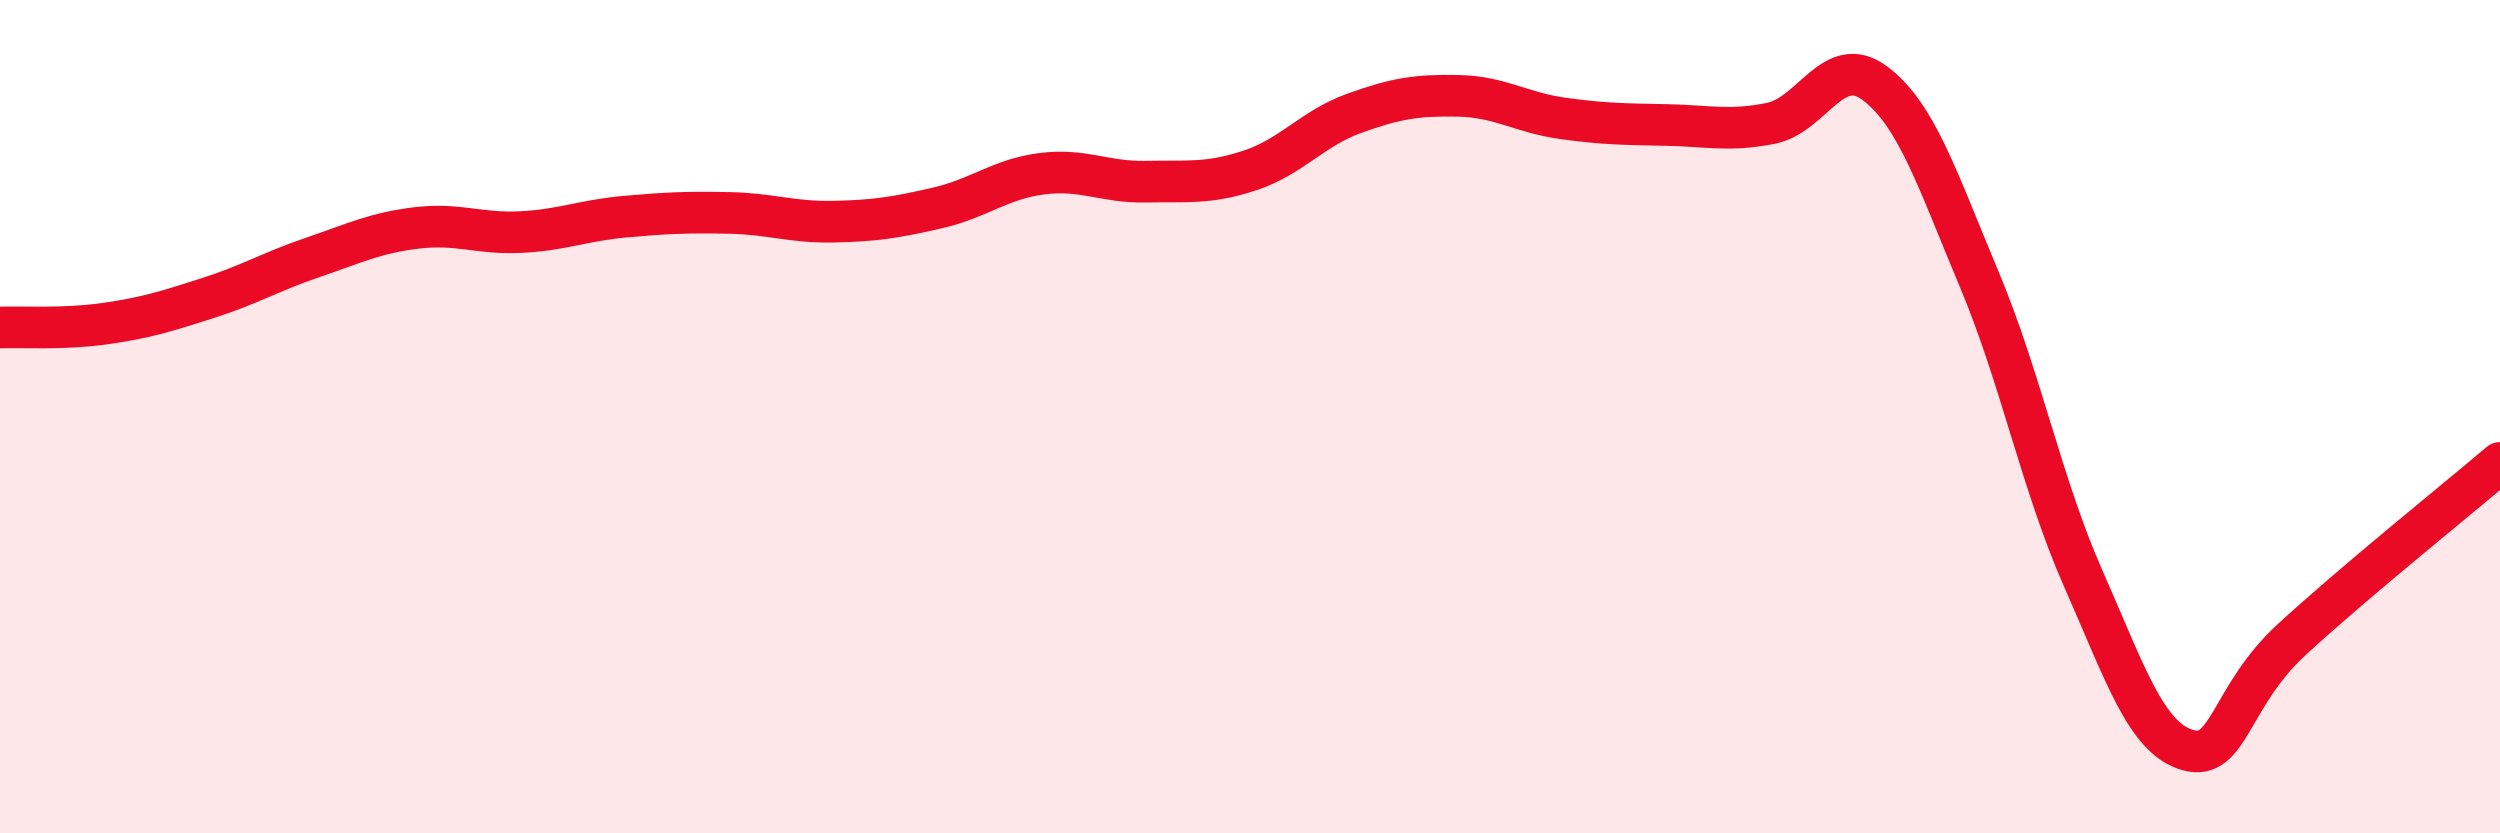 
    <svg width="60" height="20" viewBox="0 0 60 20" xmlns="http://www.w3.org/2000/svg">
      <path
        d="M 0,7.86 C 0.5,7.84 1.5,7.91 2.5,7.77 C 3.5,7.63 4,7.47 5,7.15 C 6,6.83 6.5,6.52 7.5,6.18 C 8.5,5.84 9,5.59 10,5.47 C 11,5.35 11.5,5.62 12.5,5.57 C 13.5,5.52 14,5.29 15,5.2 C 16,5.11 16.5,5.09 17.5,5.11 C 18.5,5.13 19,5.34 20,5.32 C 21,5.3 21.5,5.22 22.5,4.99 C 23.5,4.76 24,4.3 25,4.17 C 26,4.04 26.5,4.38 27.5,4.36 C 28.5,4.34 29,4.42 30,4.09 C 31,3.76 31.5,3.08 32.5,2.72 C 33.5,2.36 34,2.28 35,2.3 C 36,2.32 36.5,2.7 37.5,2.84 C 38.5,2.98 39,2.98 40,3 C 41,3.02 41.5,3.16 42.5,2.96 C 43.5,2.76 44,1.25 45,2 C 46,2.75 46.5,4.32 47.5,6.7 C 48.5,9.08 49,11.63 50,13.89 C 51,16.15 51.5,17.71 52.5,18 C 53.5,18.29 53.5,16.73 55,15.35 C 56.5,13.97 59,11.96 60,11.11L60 20L0 20Z"
        fill="#EB0A25"
        opacity="0.1"
        stroke-linecap="round"
        stroke-linejoin="round"
      />
      <path
        d="M 0,7.86 C 0.5,7.84 1.5,7.91 2.5,7.77 C 3.5,7.63 4,7.47 5,7.15 C 6,6.83 6.5,6.52 7.5,6.18 C 8.5,5.84 9,5.59 10,5.47 C 11,5.35 11.5,5.62 12.5,5.57 C 13.5,5.52 14,5.29 15,5.2 C 16,5.11 16.5,5.09 17.5,5.11 C 18.5,5.13 19,5.34 20,5.32 C 21,5.3 21.5,5.22 22.5,4.99 C 23.5,4.76 24,4.3 25,4.17 C 26,4.04 26.5,4.38 27.5,4.36 C 28.5,4.34 29,4.42 30,4.09 C 31,3.76 31.5,3.08 32.5,2.72 C 33.5,2.36 34,2.28 35,2.3 C 36,2.32 36.5,2.7 37.5,2.84 C 38.5,2.98 39,2.98 40,3 C 41,3.02 41.5,3.16 42.5,2.96 C 43.5,2.76 44,1.25 45,2 C 46,2.75 46.5,4.32 47.5,6.7 C 48.5,9.08 49,11.63 50,13.89 C 51,16.15 51.5,17.71 52.5,18 C 53.5,18.29 53.5,16.73 55,15.35 C 56.5,13.97 59,11.96 60,11.11"
        stroke="#EB0A25"
        stroke-width="1"
        fill="none"
        stroke-linecap="round"
        stroke-linejoin="round"
      />
    </svg>
  